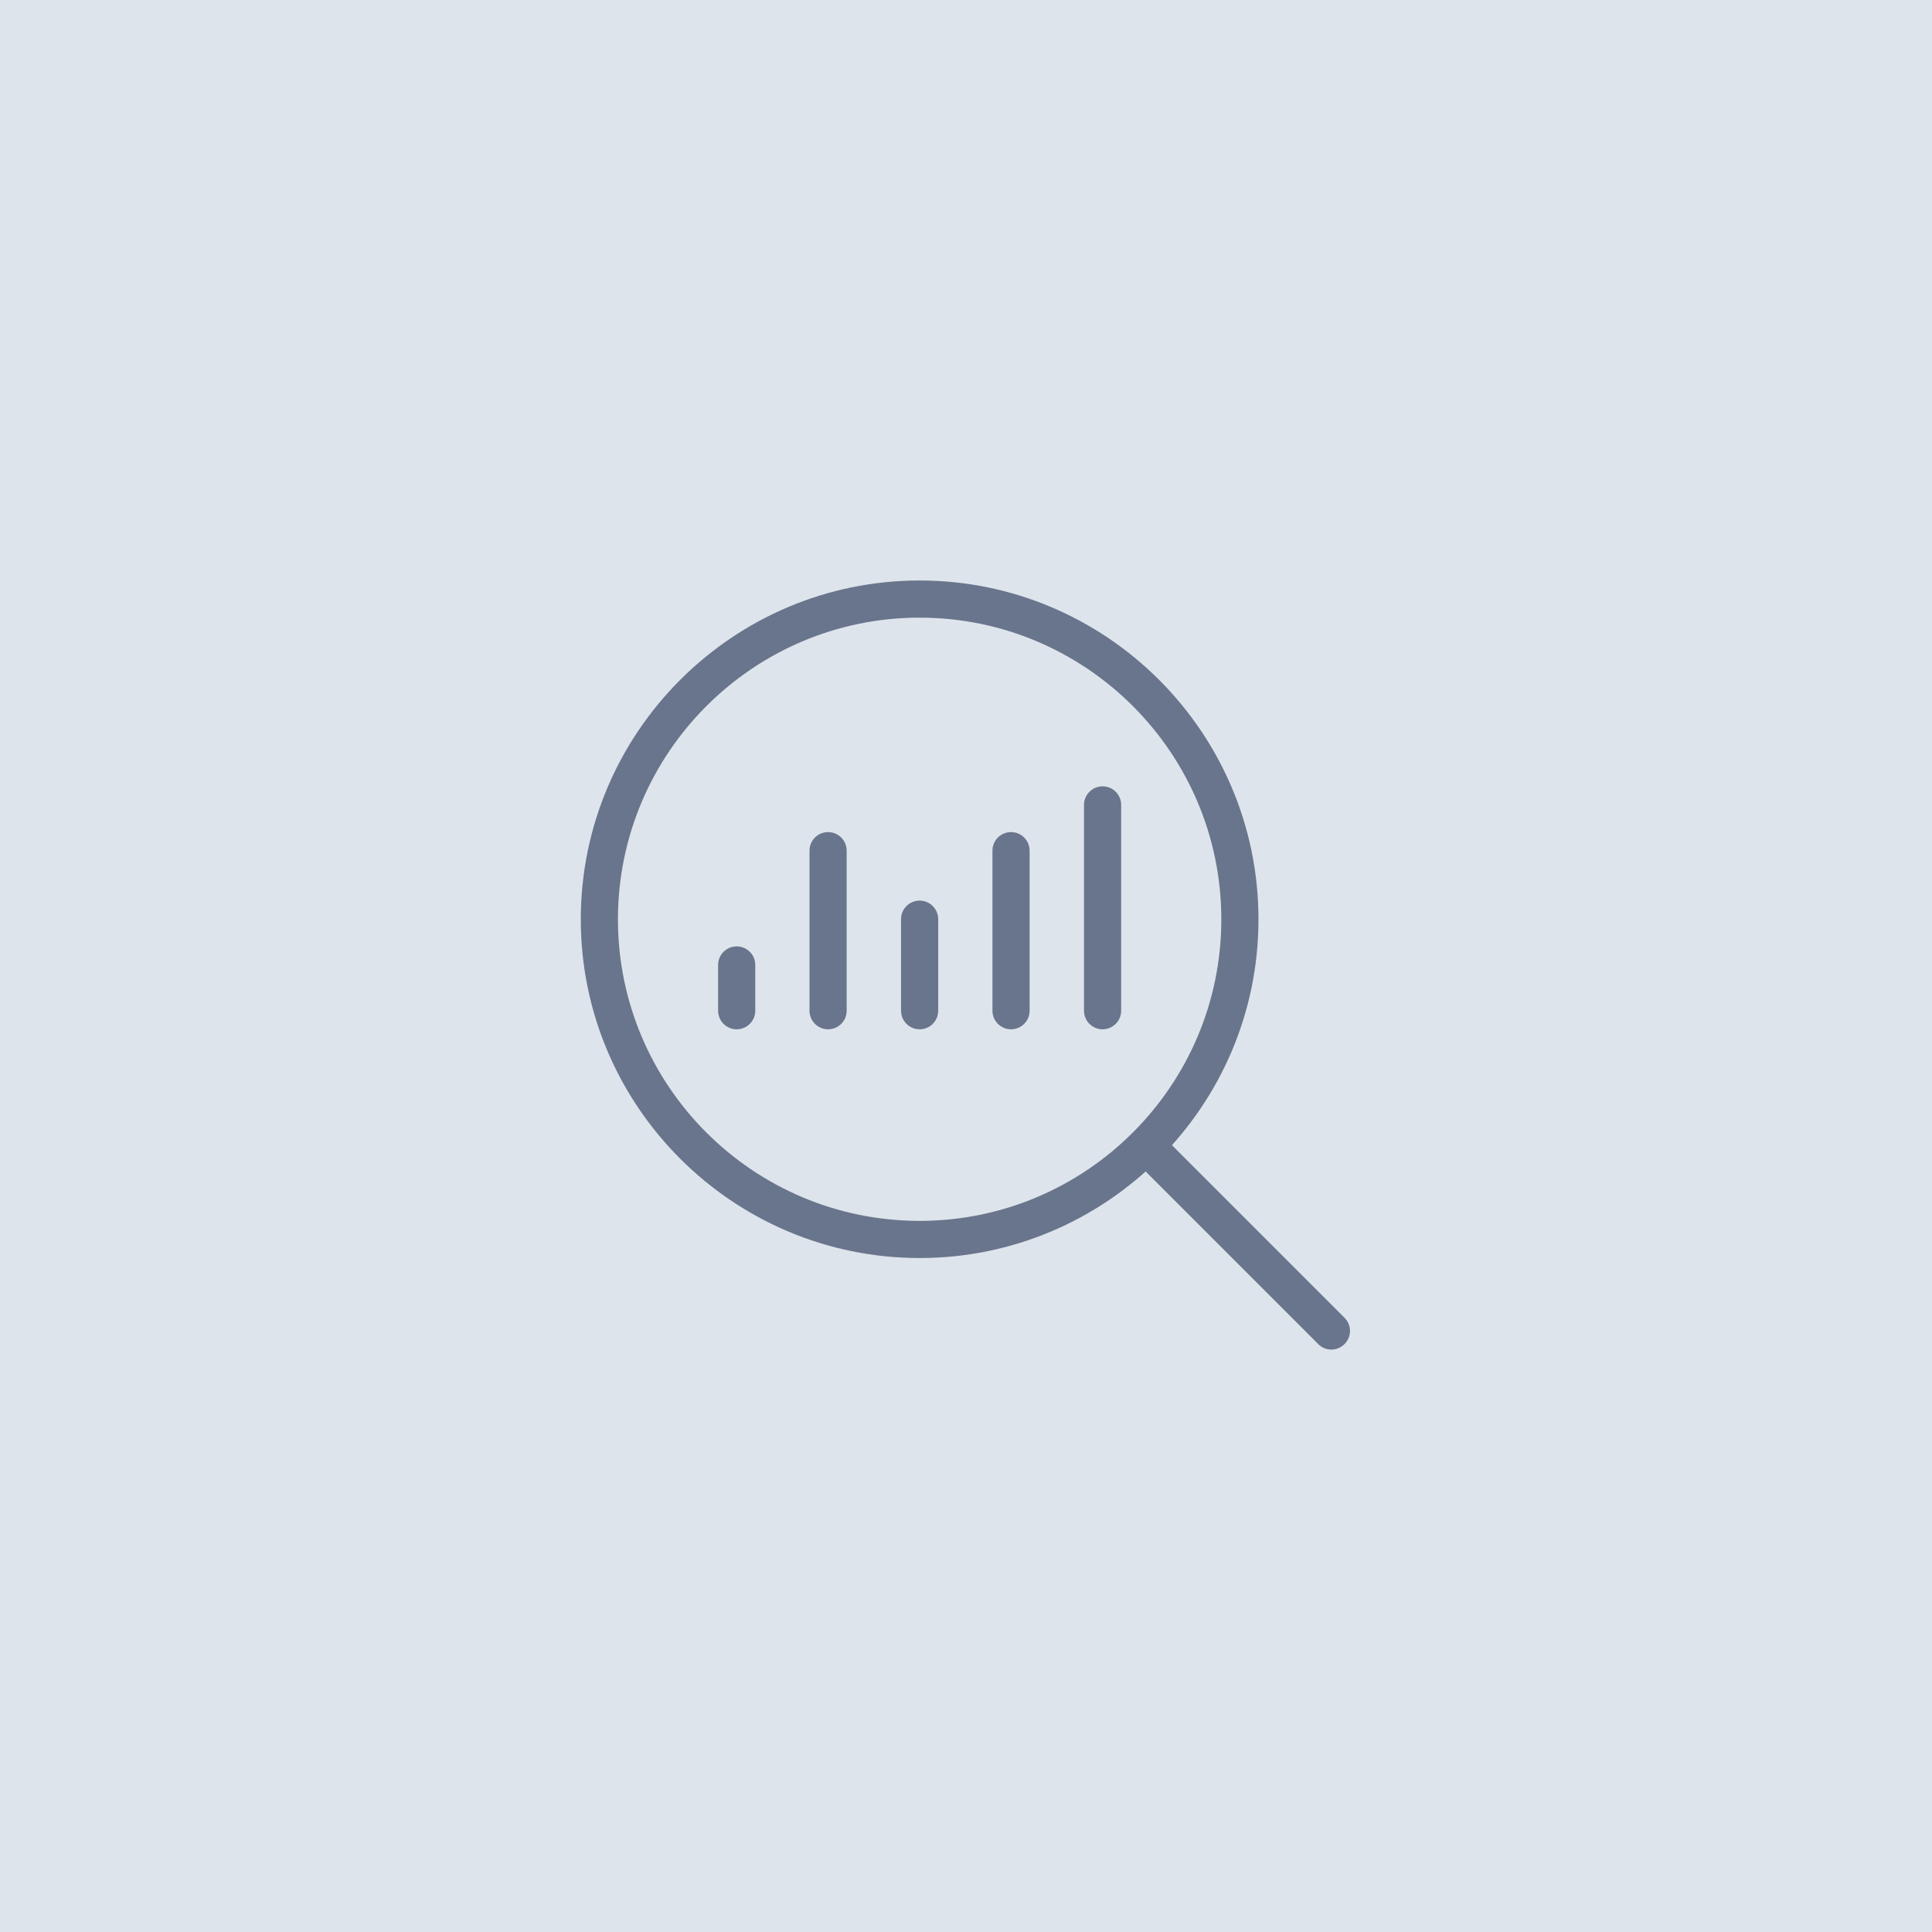 <svg viewBox="0 0 130 130" xmlns="http://www.w3.org/2000/svg" id="Layer_2"><defs><style>.cls-1{fill:#69758c;}.cls-2{fill:#dde4eb;}</style></defs><g id="Layer_1-2"><rect height="130" width="130" class="cls-2"></rect><g id="Technical_Analysis"><path d="M61.88,84.65c-12.57,0-22.8-10.23-22.8-22.79s10.23-22.8,22.8-22.8,22.8,10.23,22.8,22.8-10.23,22.79-22.8,22.79ZM61.88,41.56c-11.19,0-20.3,9.1-20.3,20.3s9.1,20.29,20.3,20.29,20.3-9.1,20.3-20.29-9.1-20.3-20.3-20.3Z" class="cls-1"></path><path d="M89.58,90.81c-.32,0-.64-.12-.88-.37l-12.31-12.31c-.49-.49-.49-1.28,0-1.77s1.28-.49,1.77,0l12.31,12.31c.49.49.49,1.28,0,1.77-.24.24-.56.37-.88.37Z" class="cls-1"></path><path d="M49.57,69.26c-.69,0-1.25-.56-1.25-1.25v-3.08c0-.69.56-1.25,1.25-1.25s1.25.56,1.25,1.25v3.08c0,.69-.56,1.25-1.25,1.25Z" class="cls-1"></path><path d="M61.88,69.26c-.69,0-1.25-.56-1.25-1.25v-6.16c0-.69.56-1.25,1.25-1.25s1.25.56,1.25,1.25v6.16c0,.69-.56,1.25-1.25,1.25Z" class="cls-1"></path><path d="M68.03,69.26c-.69,0-1.25-.56-1.25-1.25v-10.77c0-.69.56-1.25,1.25-1.25s1.25.56,1.25,1.25v10.77c0,.69-.56,1.25-1.25,1.25Z" class="cls-1"></path><path d="M55.72,69.26c-.69,0-1.25-.56-1.25-1.25v-10.77c0-.69.56-1.25,1.25-1.25s1.25.56,1.25,1.25v10.77c0,.69-.56,1.25-1.25,1.25Z" class="cls-1"></path><path d="M74.19,69.26c-.69,0-1.25-.56-1.25-1.25v-13.85c0-.69.56-1.25,1.25-1.25s1.25.56,1.25,1.25v13.85c0,.69-.56,1.25-1.25,1.25Z" class="cls-1"></path></g></g></svg>